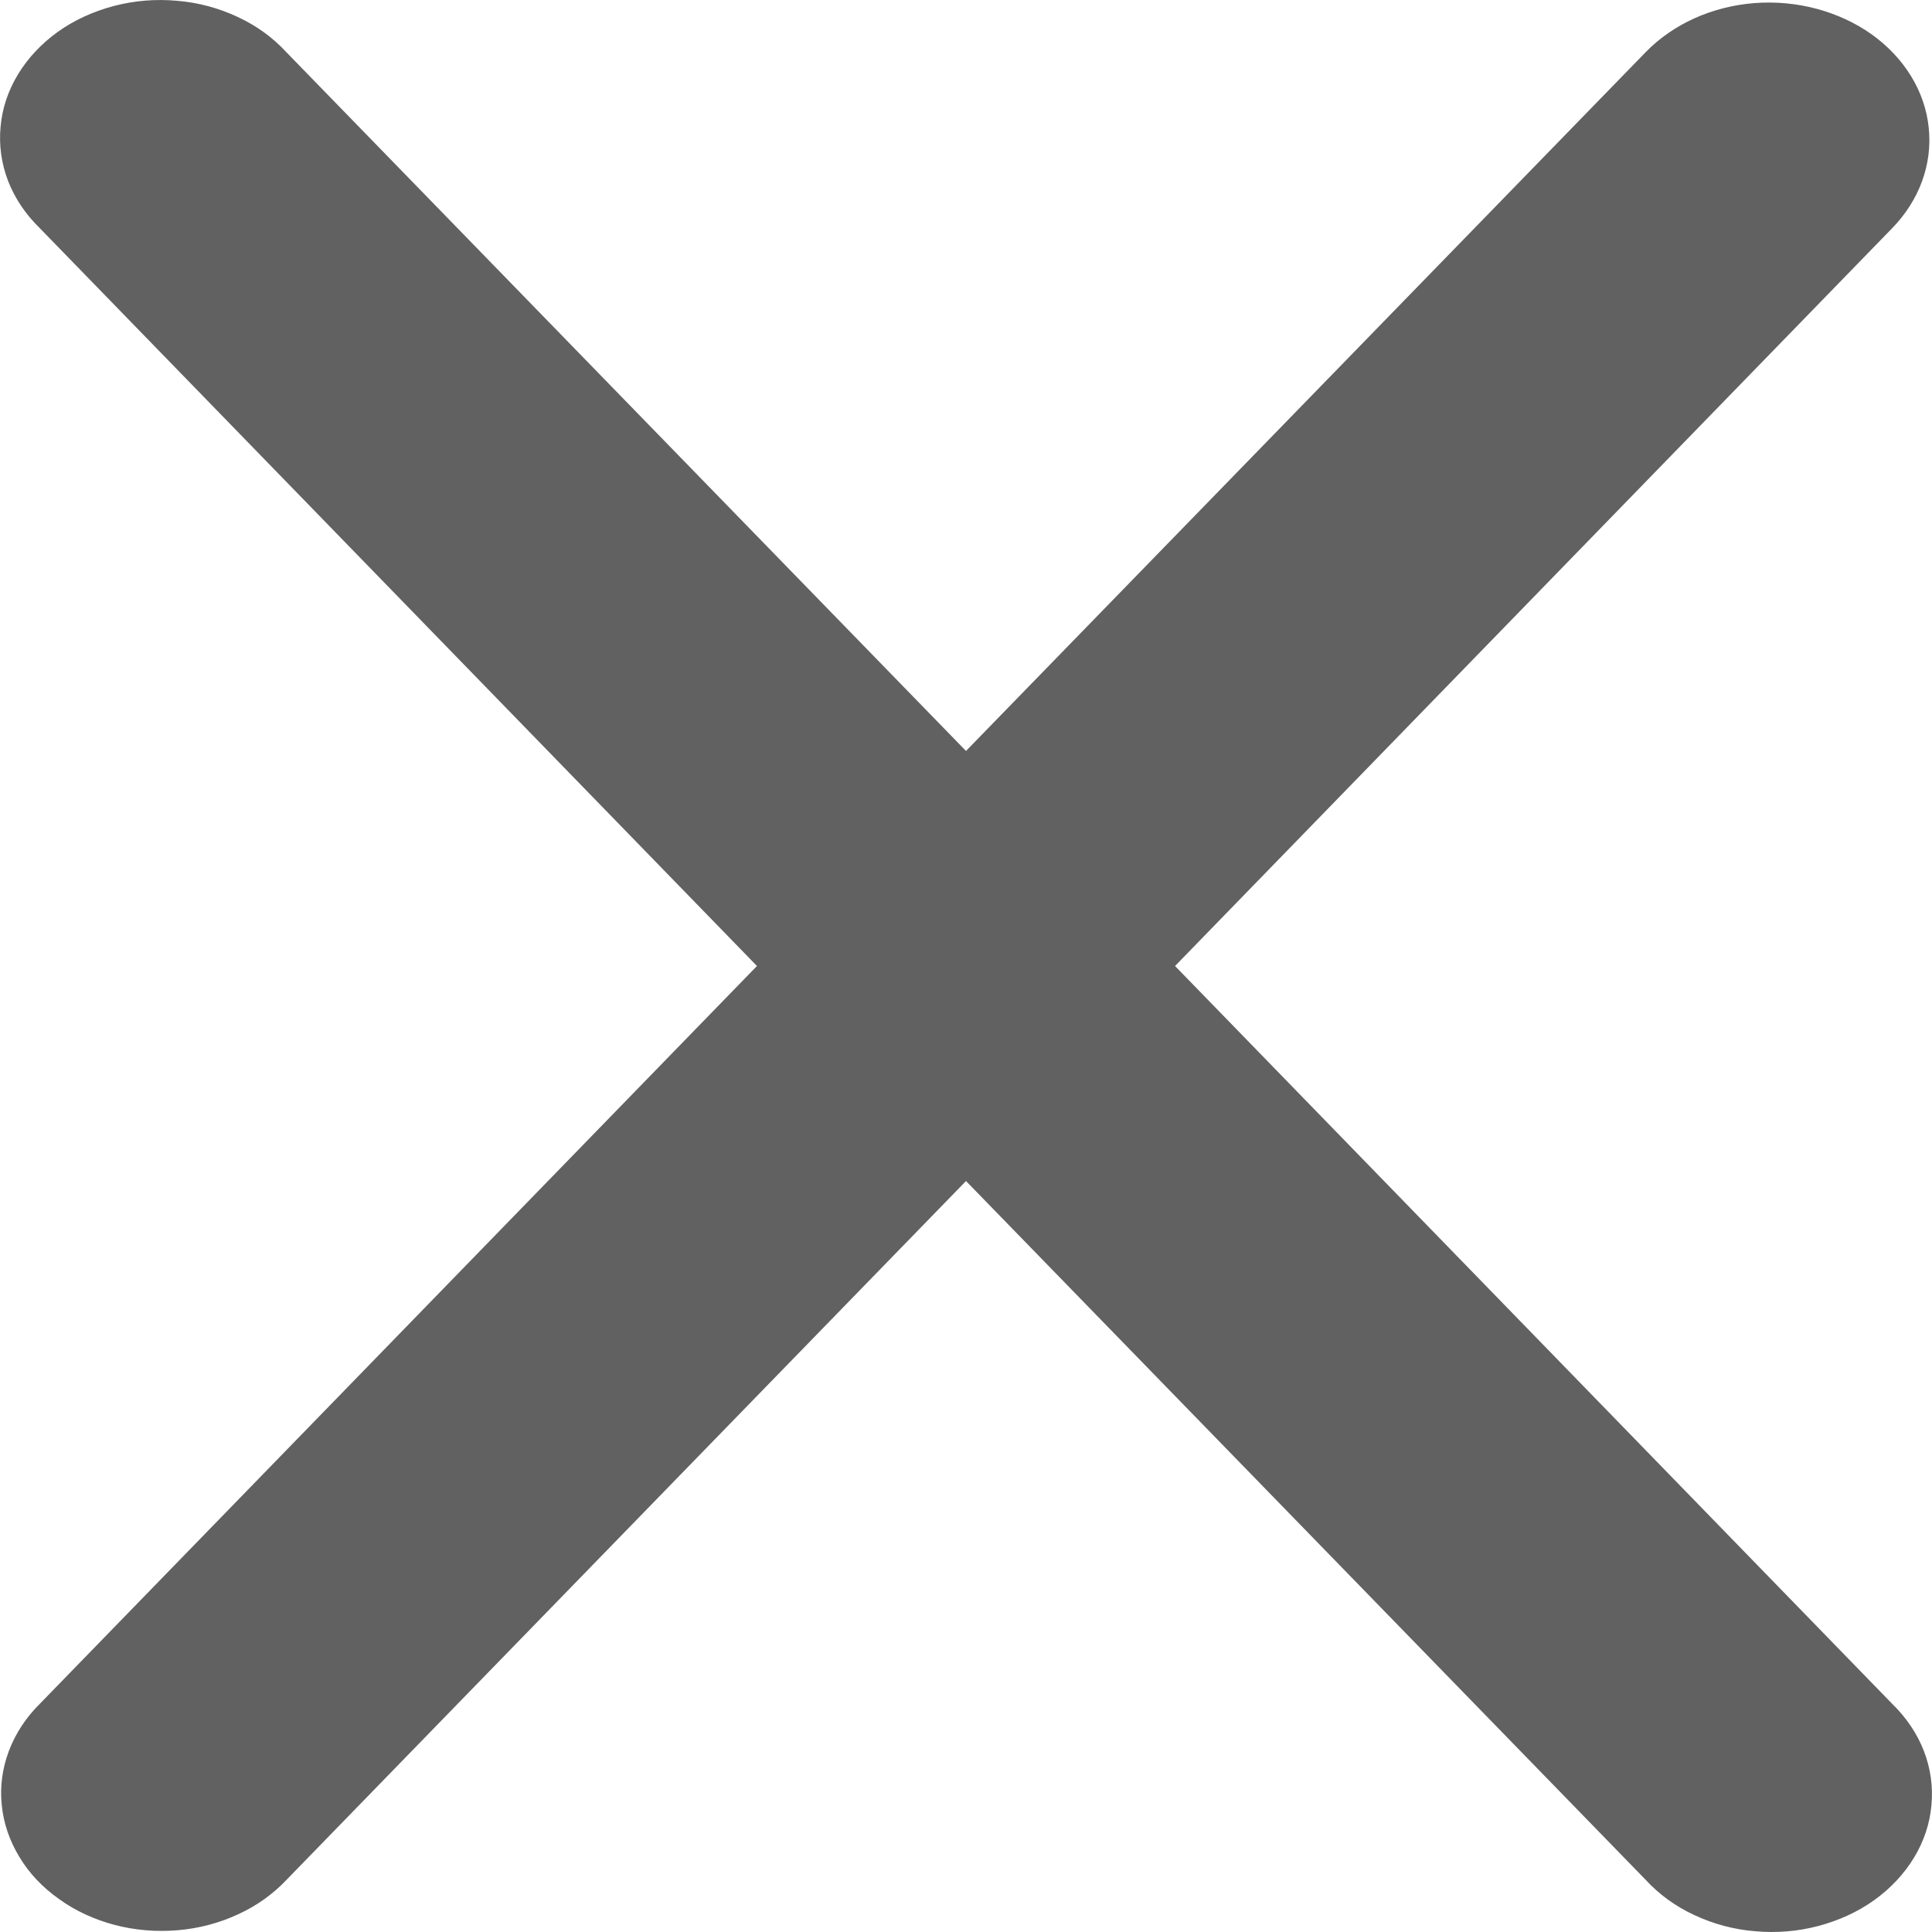 <svg width="10" height="10" viewBox="0 0 10 10" fill="none" xmlns="http://www.w3.org/2000/svg">
<path fill-rule="evenodd" clip-rule="evenodd" d="M9.688 0.178C9.857 0.299 9.964 0.473 9.983 0.661C10.003 0.849 9.935 1.036 9.794 1.181L6.082 5L9.794 8.819C9.867 8.89 9.923 8.973 9.958 9.063C9.993 9.154 10.006 9.249 9.997 9.344C9.989 9.438 9.958 9.531 9.907 9.615C9.856 9.699 9.786 9.774 9.701 9.835C9.616 9.896 9.517 9.941 9.411 9.969C9.305 9.997 9.194 10.006 9.084 9.996C8.973 9.987 8.867 9.958 8.769 9.912C8.672 9.867 8.587 9.805 8.518 9.73L5 6.113L1.483 9.73C1.413 9.804 1.328 9.865 1.231 9.909C1.134 9.954 1.028 9.982 0.918 9.991C0.808 10 0.698 9.991 0.592 9.963C0.487 9.935 0.389 9.89 0.305 9.829C0.22 9.769 0.15 9.695 0.1 9.611C0.049 9.527 0.018 9.436 0.009 9.342C-0.001 9.248 0.012 9.153 0.046 9.063C0.08 8.973 0.134 8.89 0.206 8.819L3.918 5L0.206 1.181C0.133 1.11 0.077 1.027 0.042 0.937C0.007 0.846 -0.006 0.751 0.003 0.656C0.011 0.562 0.042 0.469 0.093 0.385C0.144 0.301 0.214 0.226 0.299 0.165C0.384 0.104 0.483 0.059 0.589 0.031C0.695 0.003 0.806 -0.006 0.916 0.004C1.027 0.013 1.133 0.042 1.231 0.088C1.328 0.133 1.413 0.195 1.482 0.27L5 3.887L8.518 0.27C8.659 0.125 8.861 0.033 9.081 0.016C9.3 -0.001 9.519 0.058 9.688 0.178Z" fill="#616161"/>
</svg>
